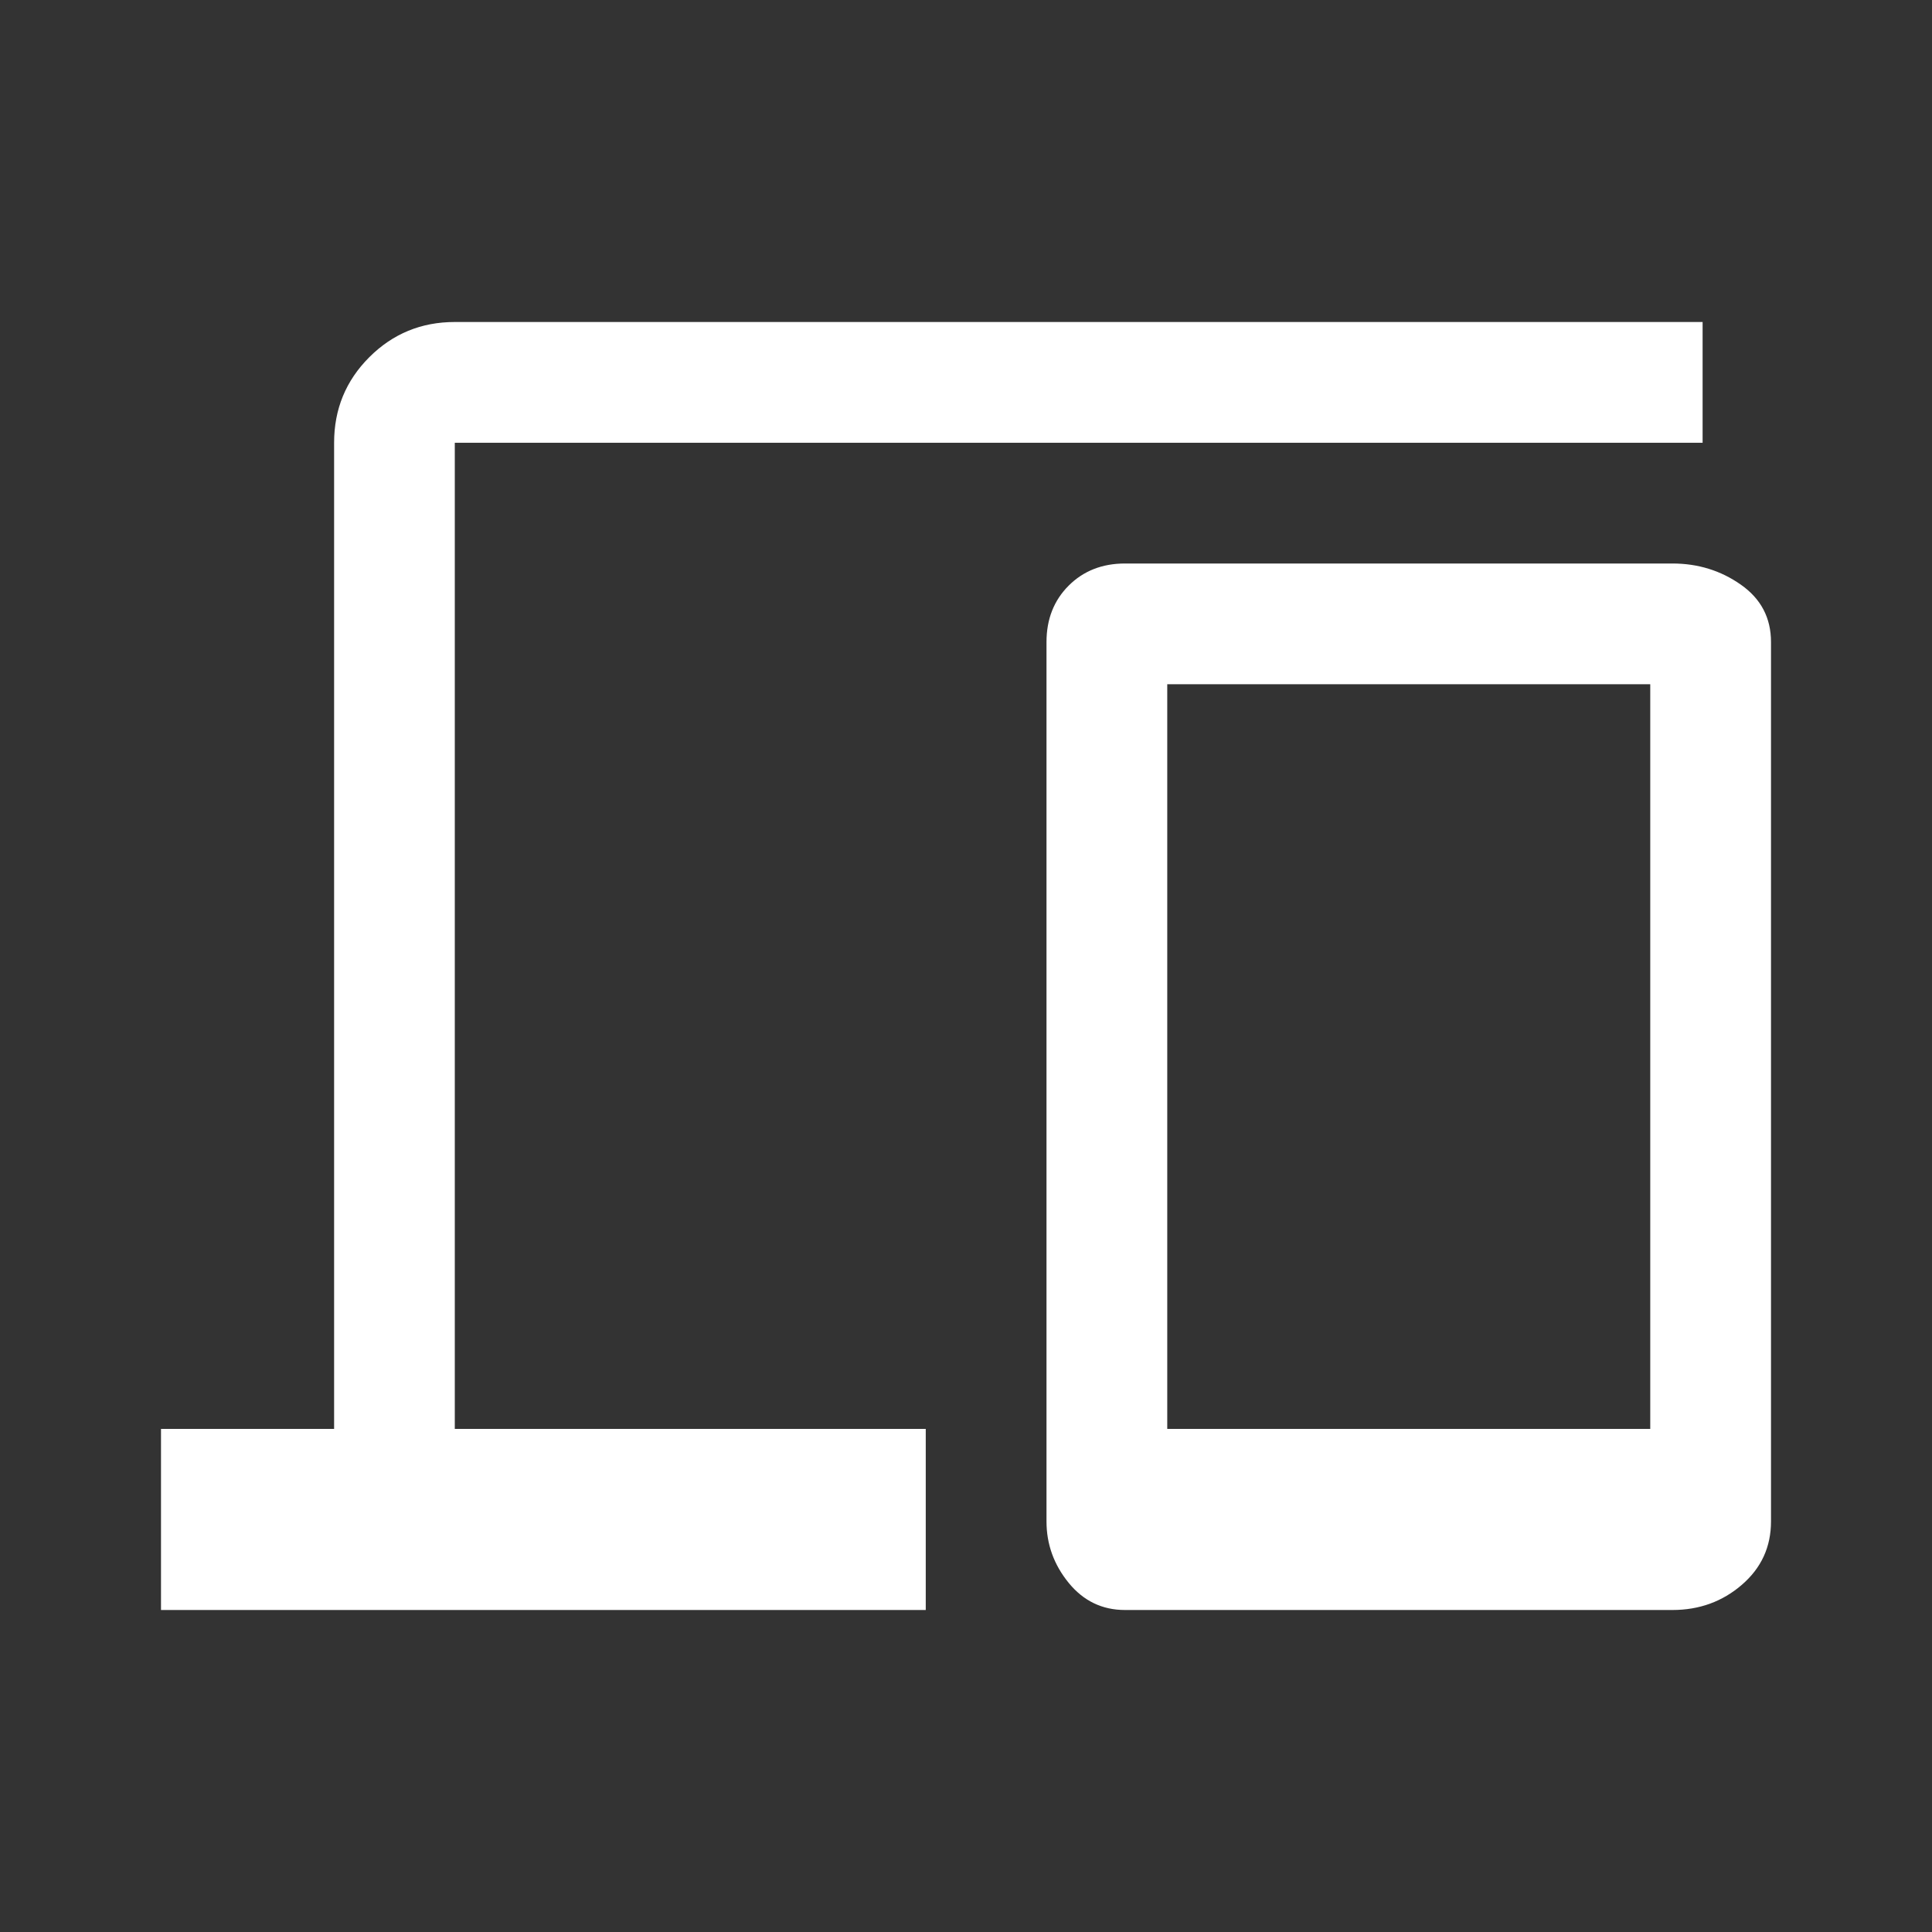 <svg width="30" height="30" viewBox="0 0 30 30" fill="none" xmlns="http://www.w3.org/2000/svg">
<rect x="0" y="0" width="30" height="30" fill="#333333" stroke="none"/>
<path d="M2.5 25V22.188H5.188V6.875C5.188 6.354 5.37 5.911 5.734 5.547C6.099 5.182 6.542 5 7.062 5H26.438V6.875H7.062V22.188H14.375V25H2.5ZM17.469 25C17.115 25 16.823 24.859 16.594 24.578C16.365 24.297 16.25 23.979 16.25 23.625V9.969C16.25 9.615 16.365 9.323 16.594 9.094C16.823 8.865 17.115 8.75 17.469 8.75H25.969C26.365 8.75 26.719 8.859 27.031 9.078C27.344 9.297 27.5 9.594 27.5 9.969V23.625C27.5 24.021 27.349 24.349 27.047 24.609C26.745 24.87 26.385 25 25.969 25H17.469ZM18.125 22.188H25.625V10.625H18.125V22.188Z" fill="white"/>
</svg>
